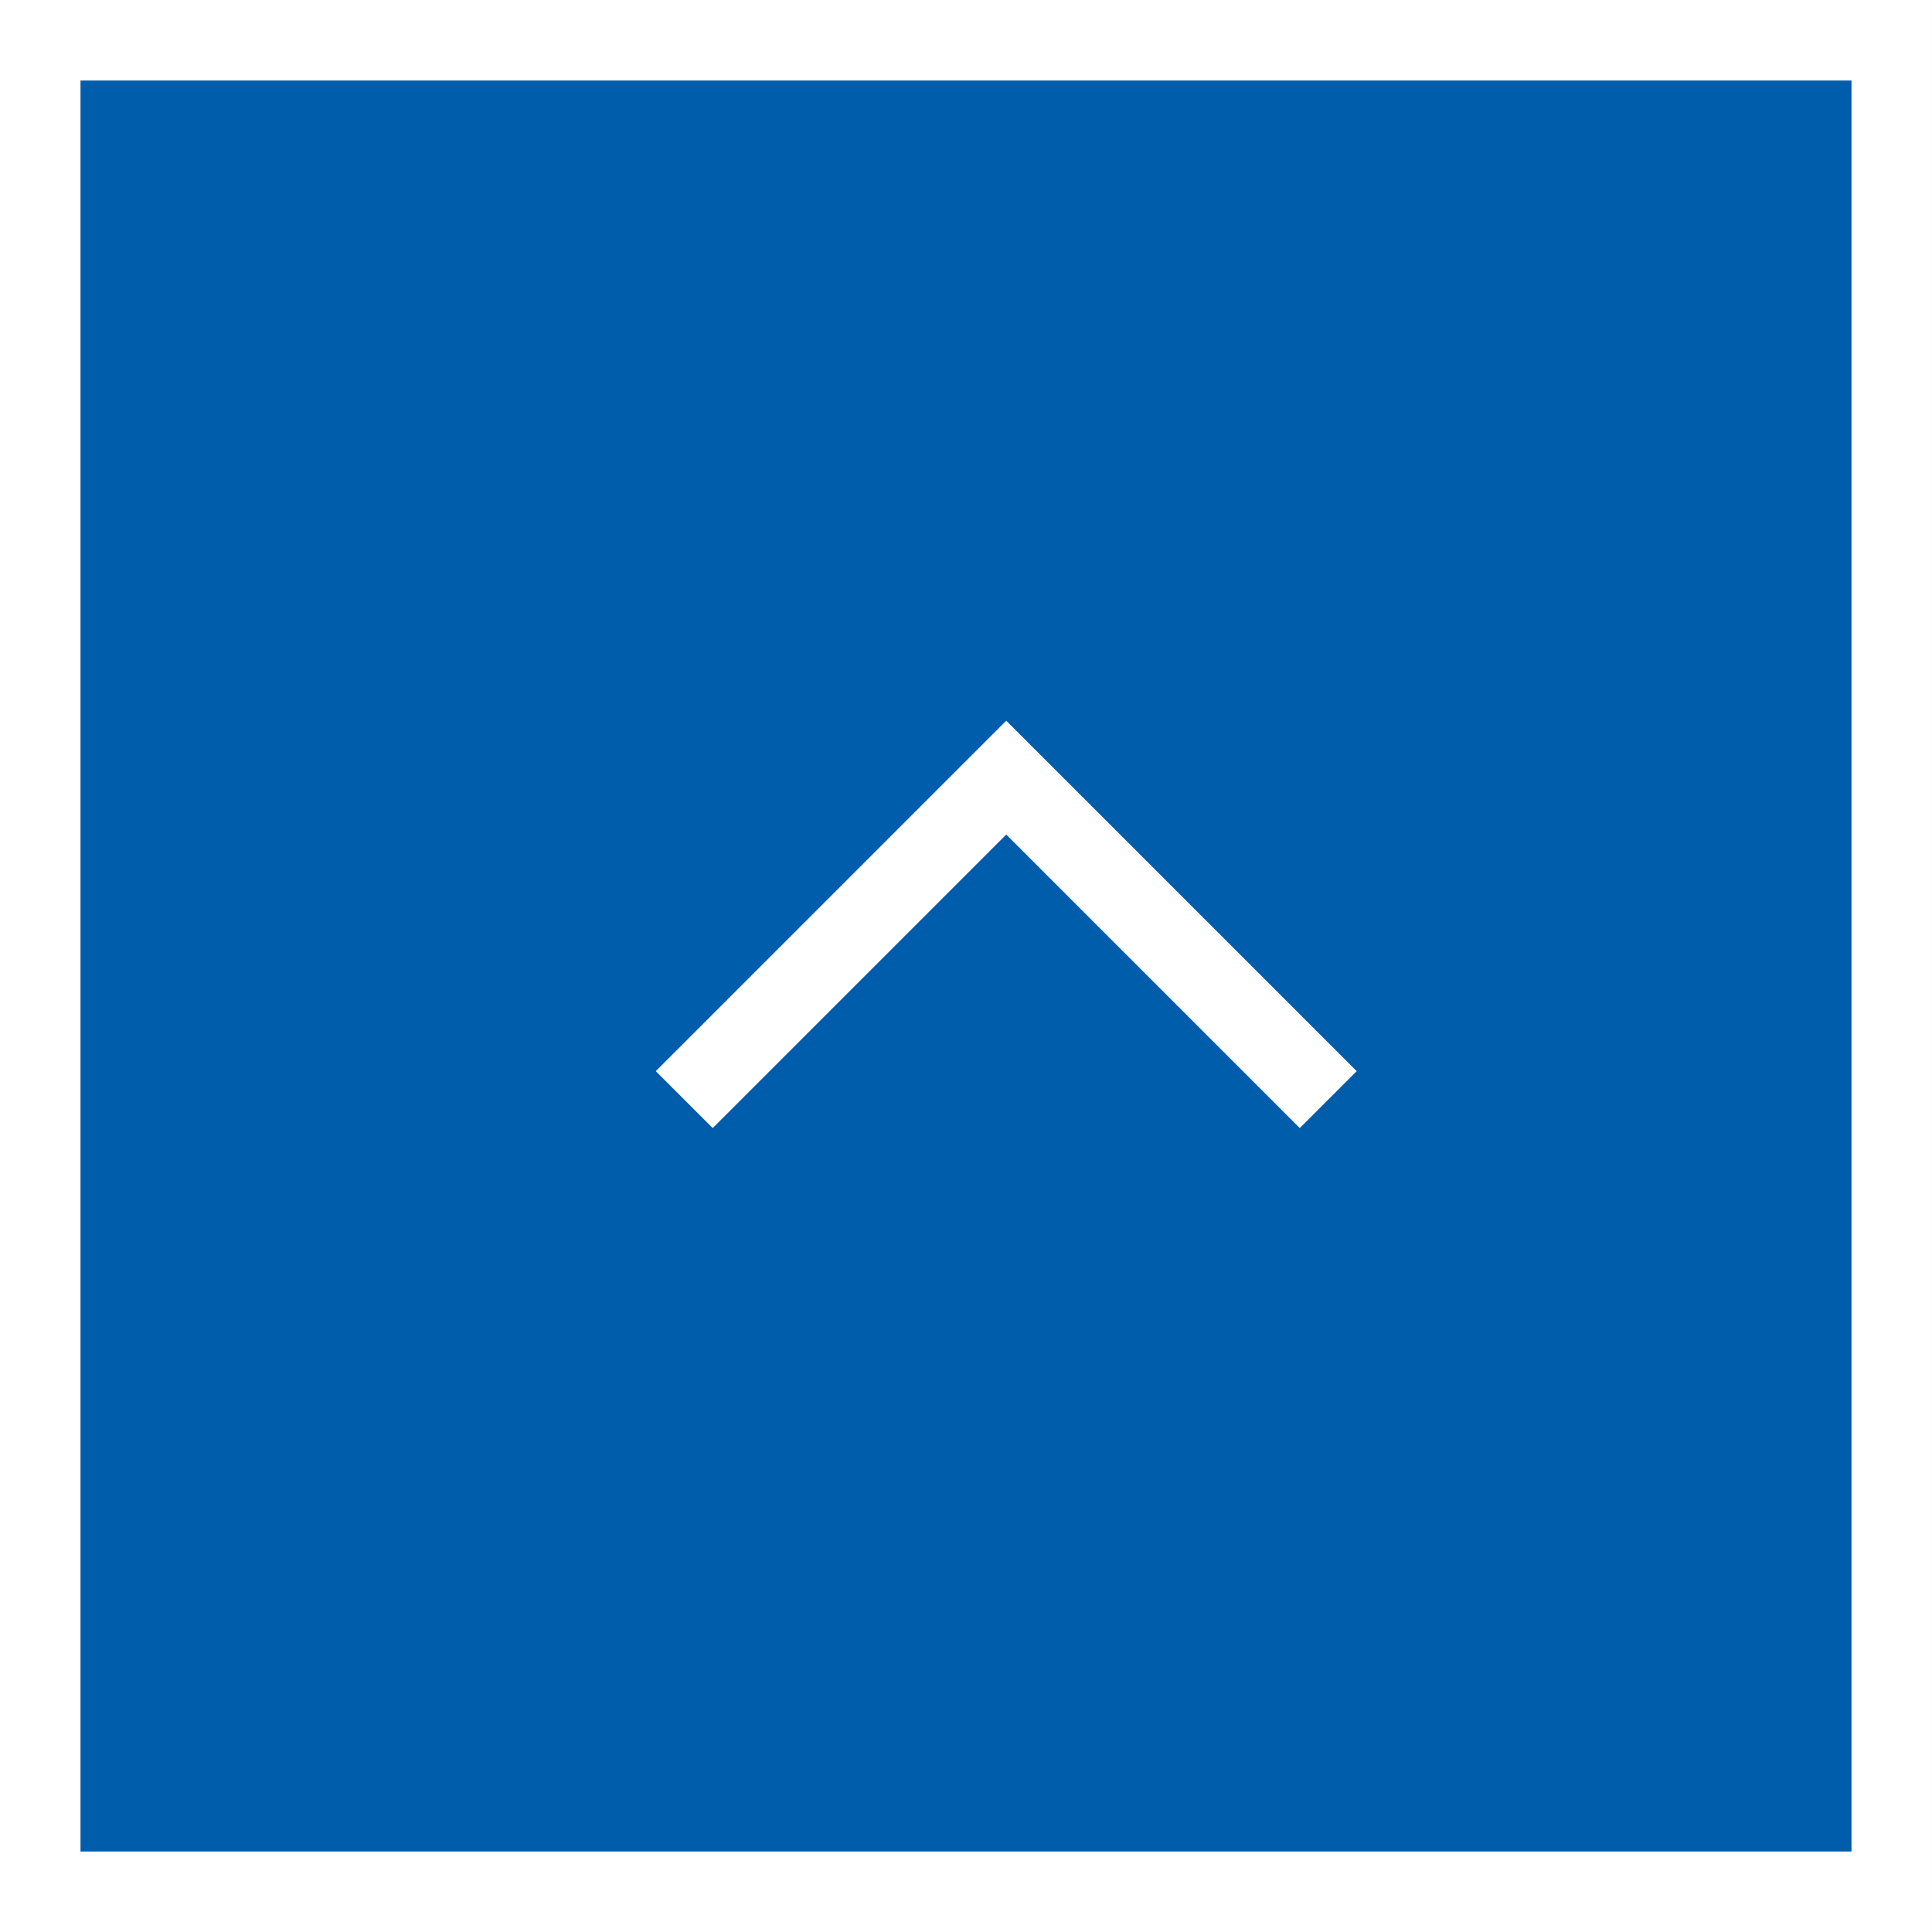 <svg xmlns="http://www.w3.org/2000/svg" width="24" height="24" viewBox="0 0 24 24">
  <rect x="0" y="0" width="24" height="24" fill="#333333" stroke="none"/>
  <g id="グループ_13062" data-name="グループ 13062" transform="translate(0 24) rotate(-90)">
    <g id="長方形_7" data-name="長方形 7" fill="#005dab" stroke="#fff" stroke-width="1">
      <rect width="24" height="24" stroke="none"/>
      <rect x="0.5" y="0.5" width="23" height="23" fill="none"/>
    </g>
    <path id="パス_68278" data-name="パス 68278" d="M0,0,4,4,0,8" transform="translate(10.34 8.5)" fill="none" stroke="#fff" stroke-miterlimit="10" stroke-width="1"/>
  </g>
</svg>
